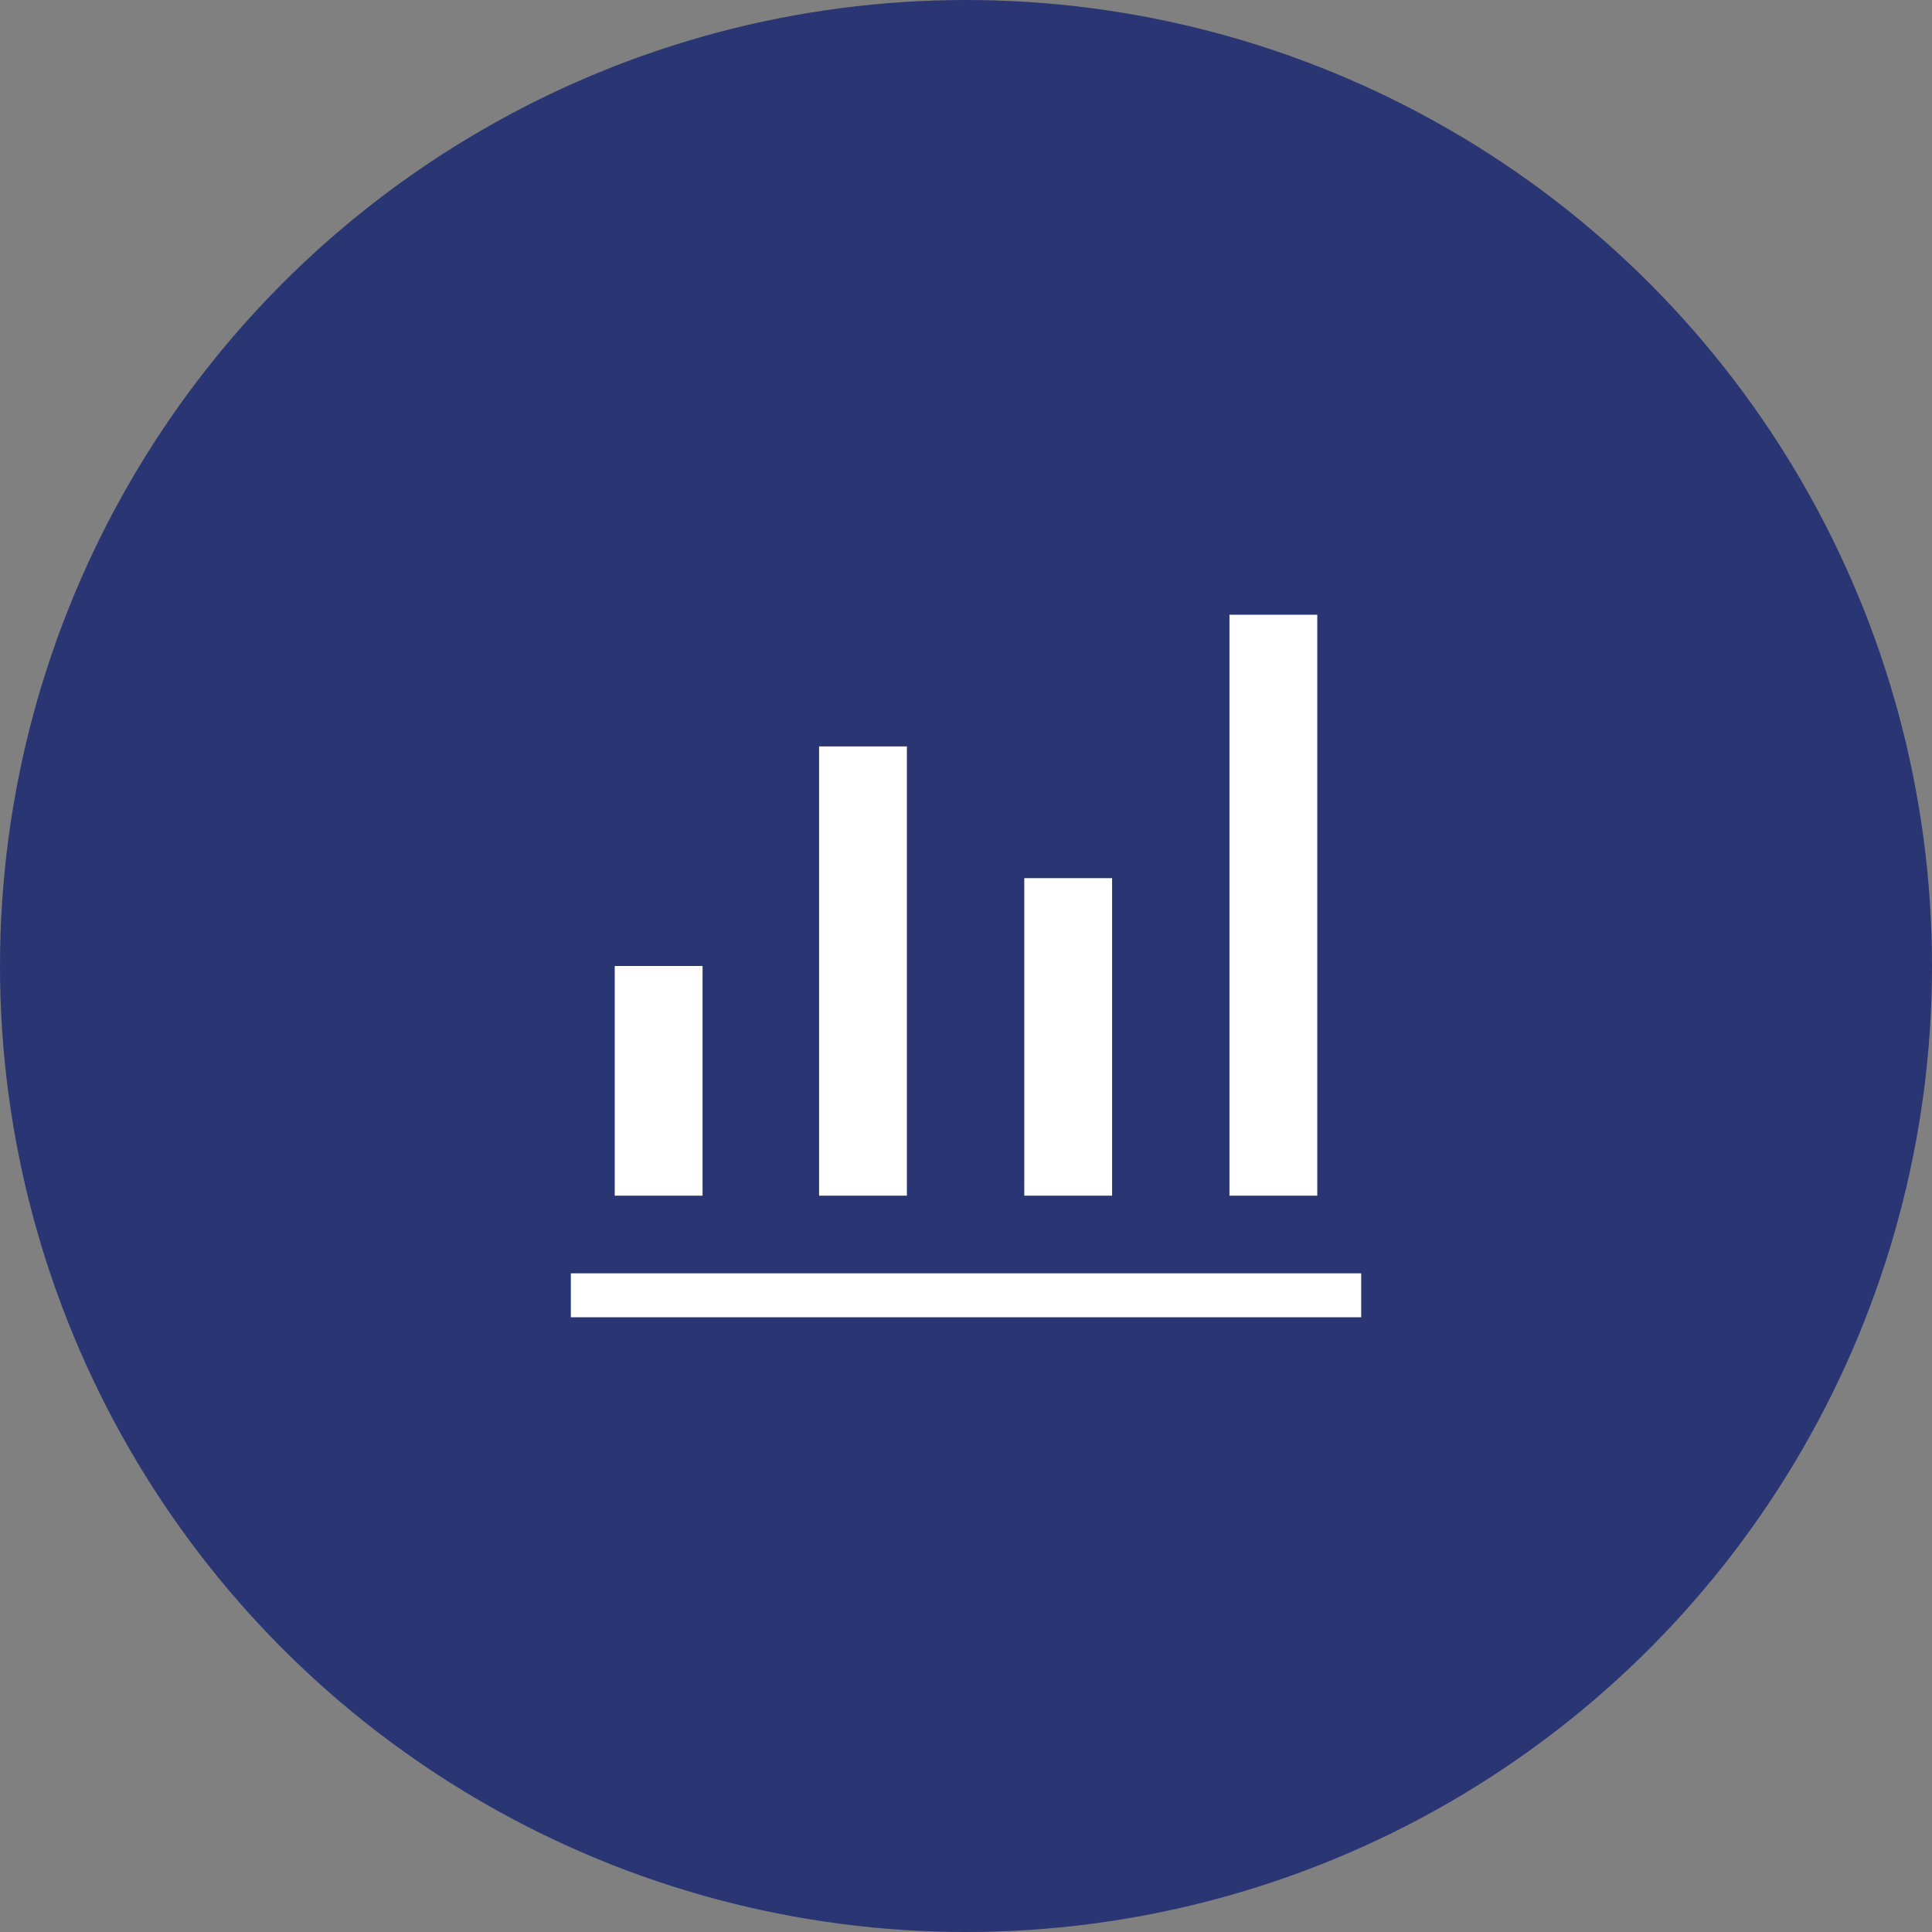 <svg xmlns="http://www.w3.org/2000/svg" width="100" height="100" viewBox="0 0 100 100"><rect x="0" y="0" width="100" height="100" fill="#808080" stroke="none"/><g id="Analytics" transform="translate(1214 -1249)"><circle id="Ellipse_93" data-name="Ellipse 93" cx="50" cy="50" r="50" transform="translate(-1214 1249)" fill="#2a3574"></circle><path id="bar_chart_4_bars_24dp_1F1F1F_FILL0_wght200_GRAD0_opsz24" d="M120-763.637v-2.273h40.909v2.273Zm2.273-6.294v-11.888h4.545v11.888Zm10.577,0v-23.251h4.545v23.251Zm10.621,0v-16.433h4.545v16.433Zm10.62,0V-800h4.545v30.07Z" transform="translate(-1304.454 2080.818)" fill="#fff"></path></g></svg>